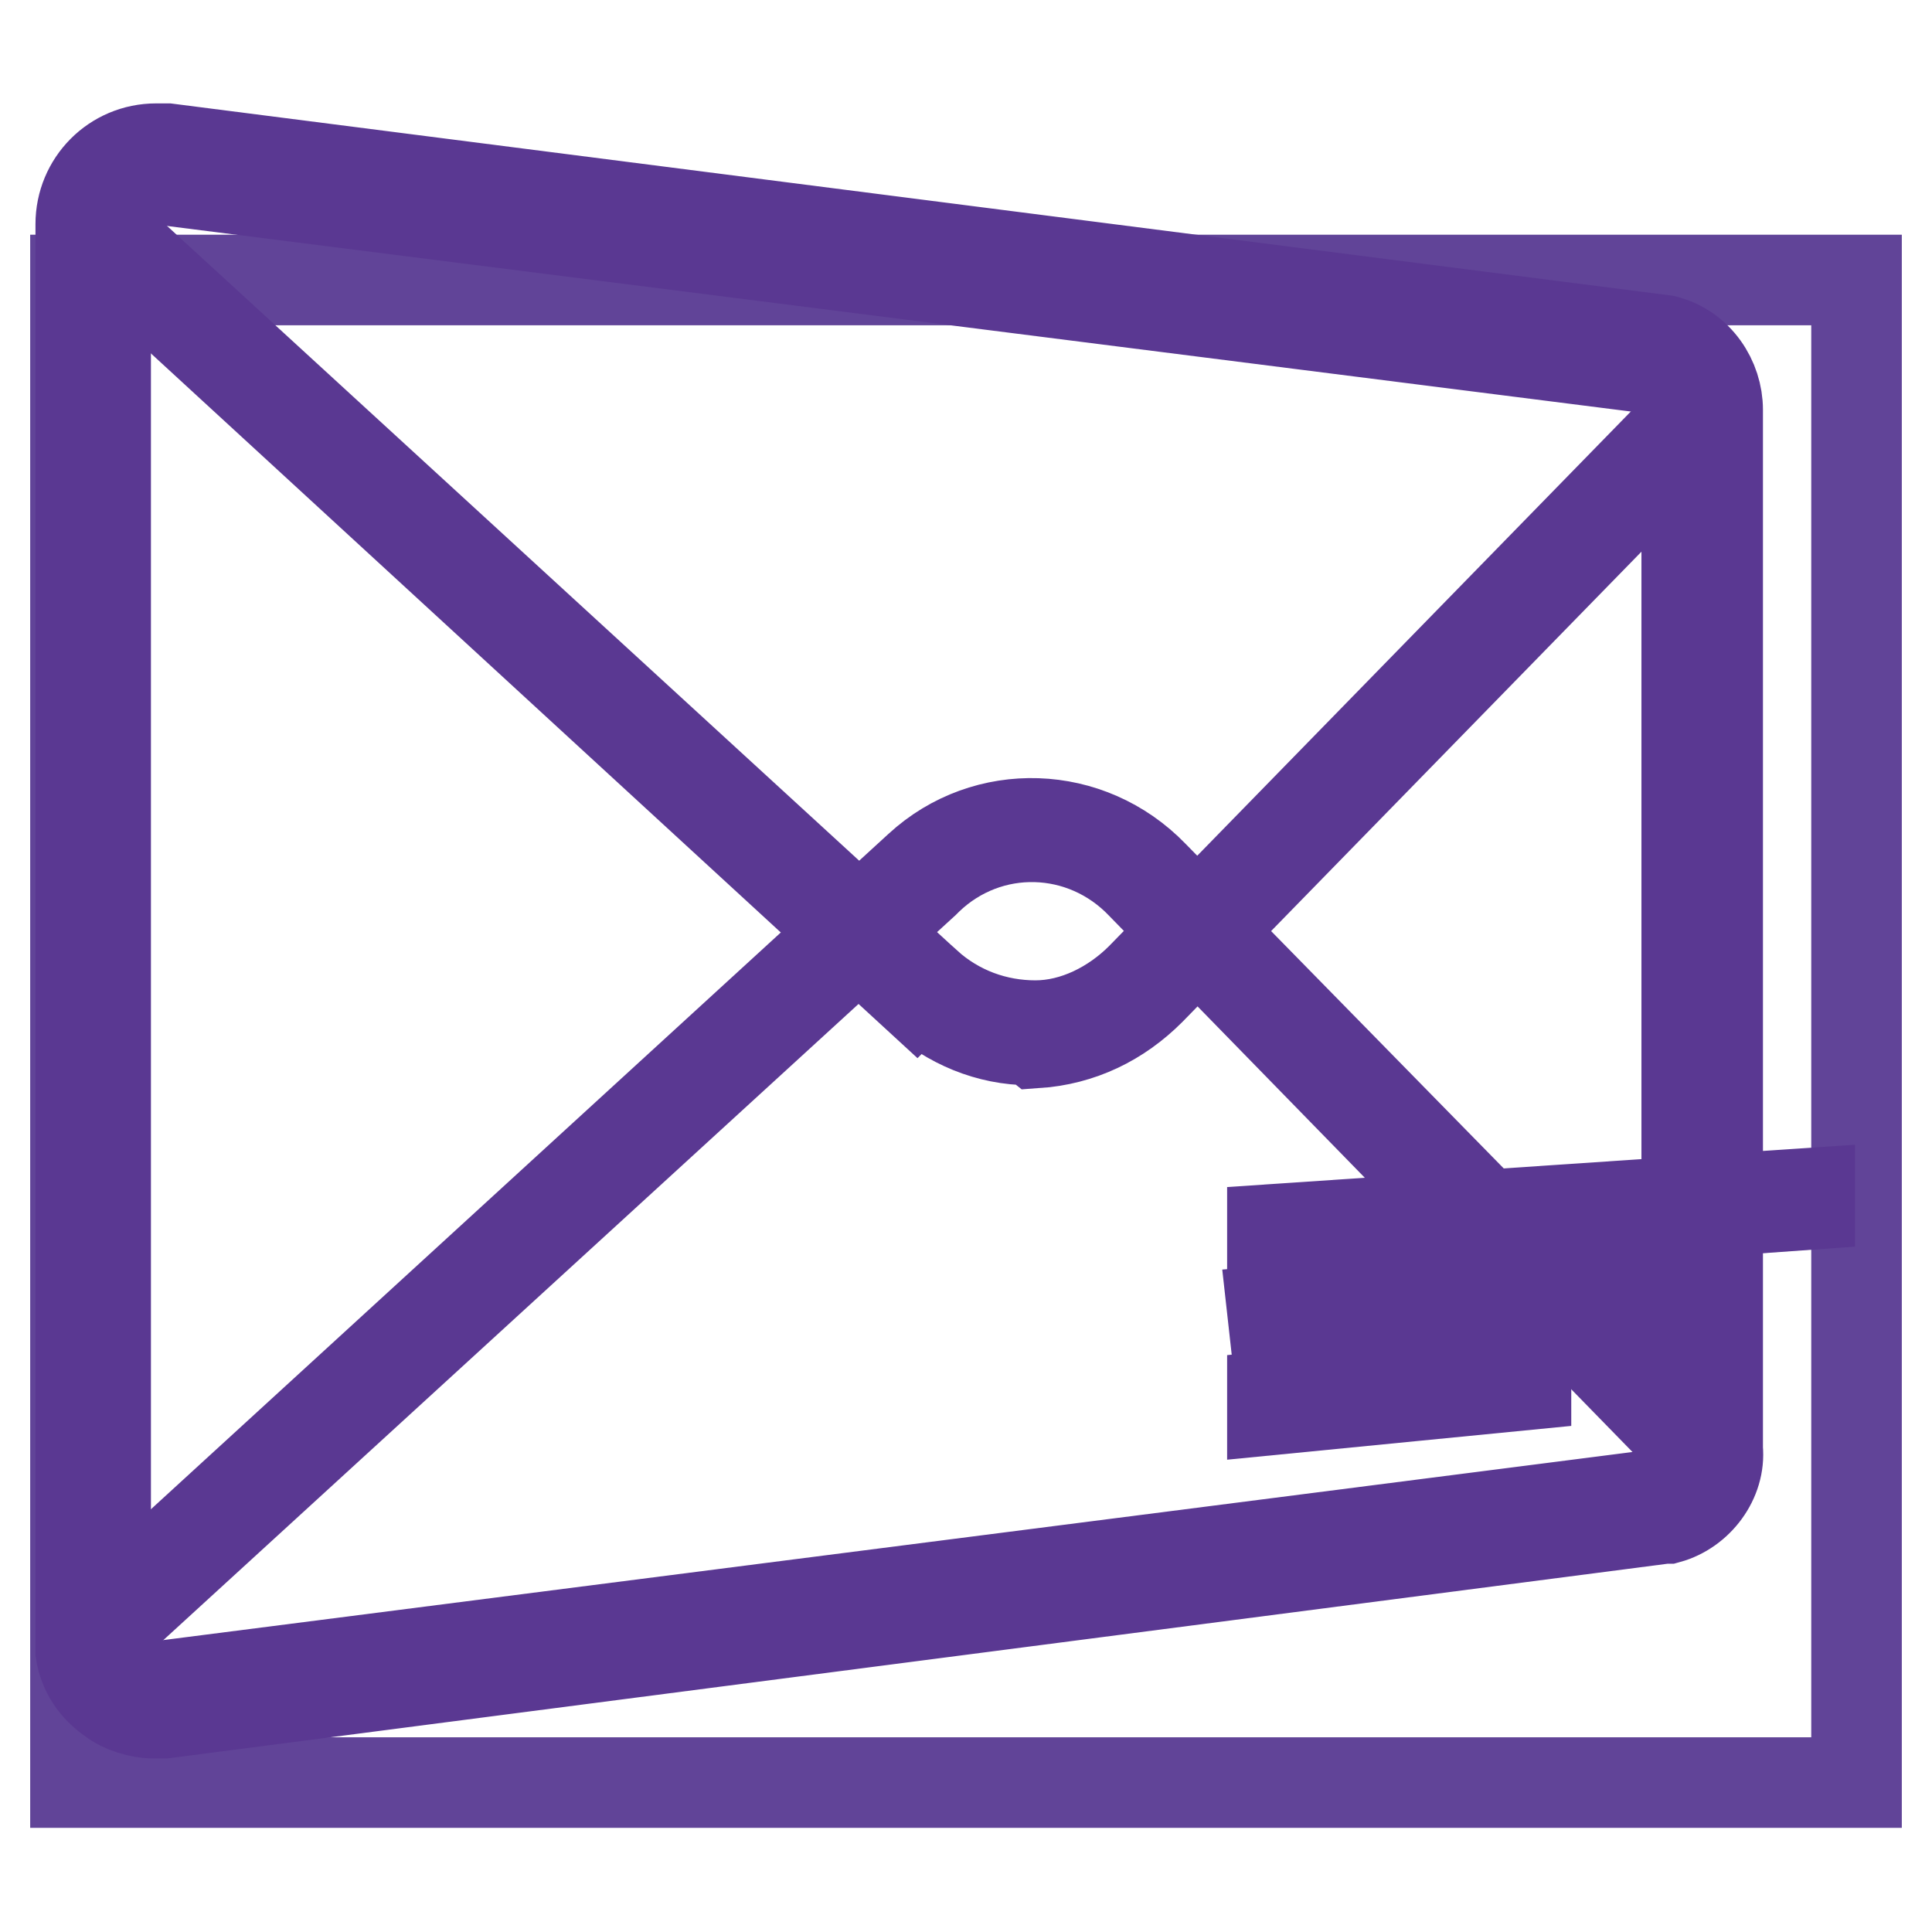 <?xml version="1.0" encoding="utf-8"?>
<!-- Svg Vector Icons : http://www.onlinewebfonts.com/icon -->
<!DOCTYPE svg PUBLIC "-//W3C//DTD SVG 1.1//EN" "http://www.w3.org/Graphics/SVG/1.1/DTD/svg11.dtd">
<svg version="1.1" xmlns="http://www.w3.org/2000/svg" xmlns:xlink="http://www.w3.org/1999/xlink" x="0px" y="0px" viewBox="0 0 256 256" enable-background="new 0 0 256 256" xml:space="preserve">
<g> <path stroke-width="12" fill-opacity="0" stroke="#614498"  d="M10,37.1h236v199.1H10V37.1z"/> <path stroke-width="12" fill-opacity="0" stroke="#dcc9e2"  d="M220.2,199.7L21.8,225.2c-4.4,0.7-8.5-2.2-9.6-6.6V29.7c0-4.4,3.7-8.1,8.1-8.1h1.5l198.4,25.4 c3.3,1.1,5.5,4.1,5.2,7.4v137.9C225.7,195.7,223.5,199,220.2,199.7L220.2,199.7z"/> <path stroke-width="12" fill-opacity="0" stroke="#5a3892"  d="M20.3,227c-1.8,0-4.1-0.7-5.5-1.8c-2.2-1.5-3.7-3.7-4.1-6.3V29.7c0-5.5,4.4-10,10-10h1.5l198.4,25.4 c4.4,1.1,7,5.2,7,9.2V192c0.4,4.1-2.6,8.1-6.6,9.2h-0.4L21.8,227H20.3z M20.3,23.5c-3.7,0-6.3,2.9-6.3,6.3v188.4 c0.4,1.5,1.1,3,2.6,4.1c1.5,1.1,2.9,1.1,4.8,1.1l198.4-25.4c2.2-0.7,4.1-2.9,3.7-5.5V54.4c0-2.6-1.5-4.8-4.1-5.5l-198-25.1 C21.1,23.8,20.7,23.5,20.3,23.5z"/> <path stroke-width="12" fill-opacity="0" stroke="#eee3f0"  d="M121.7,116L11.8,216.7c0,4.4,3.7,8.5,8.1,8.5h1.5l198.8-25.4c3.3-1.1,5.5-4.1,5.2-7.7l-73.8-75.6 C143.9,107.9,130.6,107.5,121.7,116C122.1,115.6,122.1,115.6,121.7,116z"/> <path stroke-width="12" fill-opacity="0" stroke="#5a3892"  d="M20.3,225.9C20.3,225.9,20,225.9,20.3,225.9c-5.2,0-9.2-4.4-9.2-9.2v-0.4l0.4-0.4l110.3-101 c8.8-8.1,22.5-7.7,31,1.1l74.1,75.6v0.4c0.4,4.1-2.2,7.4-5.9,8.5L21.8,225.9H20.3L20.3,225.9z M13,217.1c0,3.7,3.3,7,7.4,7h1.1 l198.8-25.4c2.6-0.7,4.4-3.3,4.4-6.3l-73.4-75.2c-7.7-8.1-20.3-8.5-28.4-0.7l-0.4,0.4L13,217.1z"/> <path stroke-width="12" fill-opacity="0" stroke="#eee3f0"  d="M122.1,131.1L12.2,30.1c0-4.4,3.7-8.5,8.1-8.5h1.5l198.4,25.4c3.3,1.1,5.5,4.1,5.2,7.7l-73.8,75.6 C143.9,138.9,130.6,139.2,122.1,131.1z"/> <path stroke-width="12" fill-opacity="0" stroke="#5a3892"  d="M136.5,137.8c-5.5,0-10.7-2.2-14.8-5.9l0.4-0.7l-0.7,0.7L11.1,30.5v-0.4c0-2.6,0.7-4.8,2.6-6.6 s4.1-2.6,6.3-3h1.5l198.8,25.8c4.1,1.1,6.3,4.8,5.9,8.9v0.4l-73.8,75.6c-4.1,4.1-9.2,6.6-15.1,7 C136.8,137.8,136.8,137.8,136.5,137.8z M122.8,130.4c4.1,3.7,9.2,5.5,14.4,5.5s10.3-2.6,14-6.3l73.4-75.2c0-2.9-1.8-5.5-4.8-6.3 L21.4,22.7H20c-3.7,0-7,3.3-7,7L122.8,130.4l-0.7,0.4L122.8,130.4z"/> <path stroke-width="12" fill-opacity="0" stroke="#5a3892"  d="M168.6,164.7v-1.8l71.2-4.8v1.5L168.6,164.7z"/> <path stroke-width="12" fill-opacity="0" stroke="#5a3892"  d="M168.6,173.7l48.9-4l0.2,1.8l-48.9,4L168.6,173.7z"/> <path stroke-width="12" fill-opacity="0" stroke="#5a3892"  d="M168.6,186.8V185l33.6-3.3v1.8L168.6,186.8z"/></g>
</svg>
